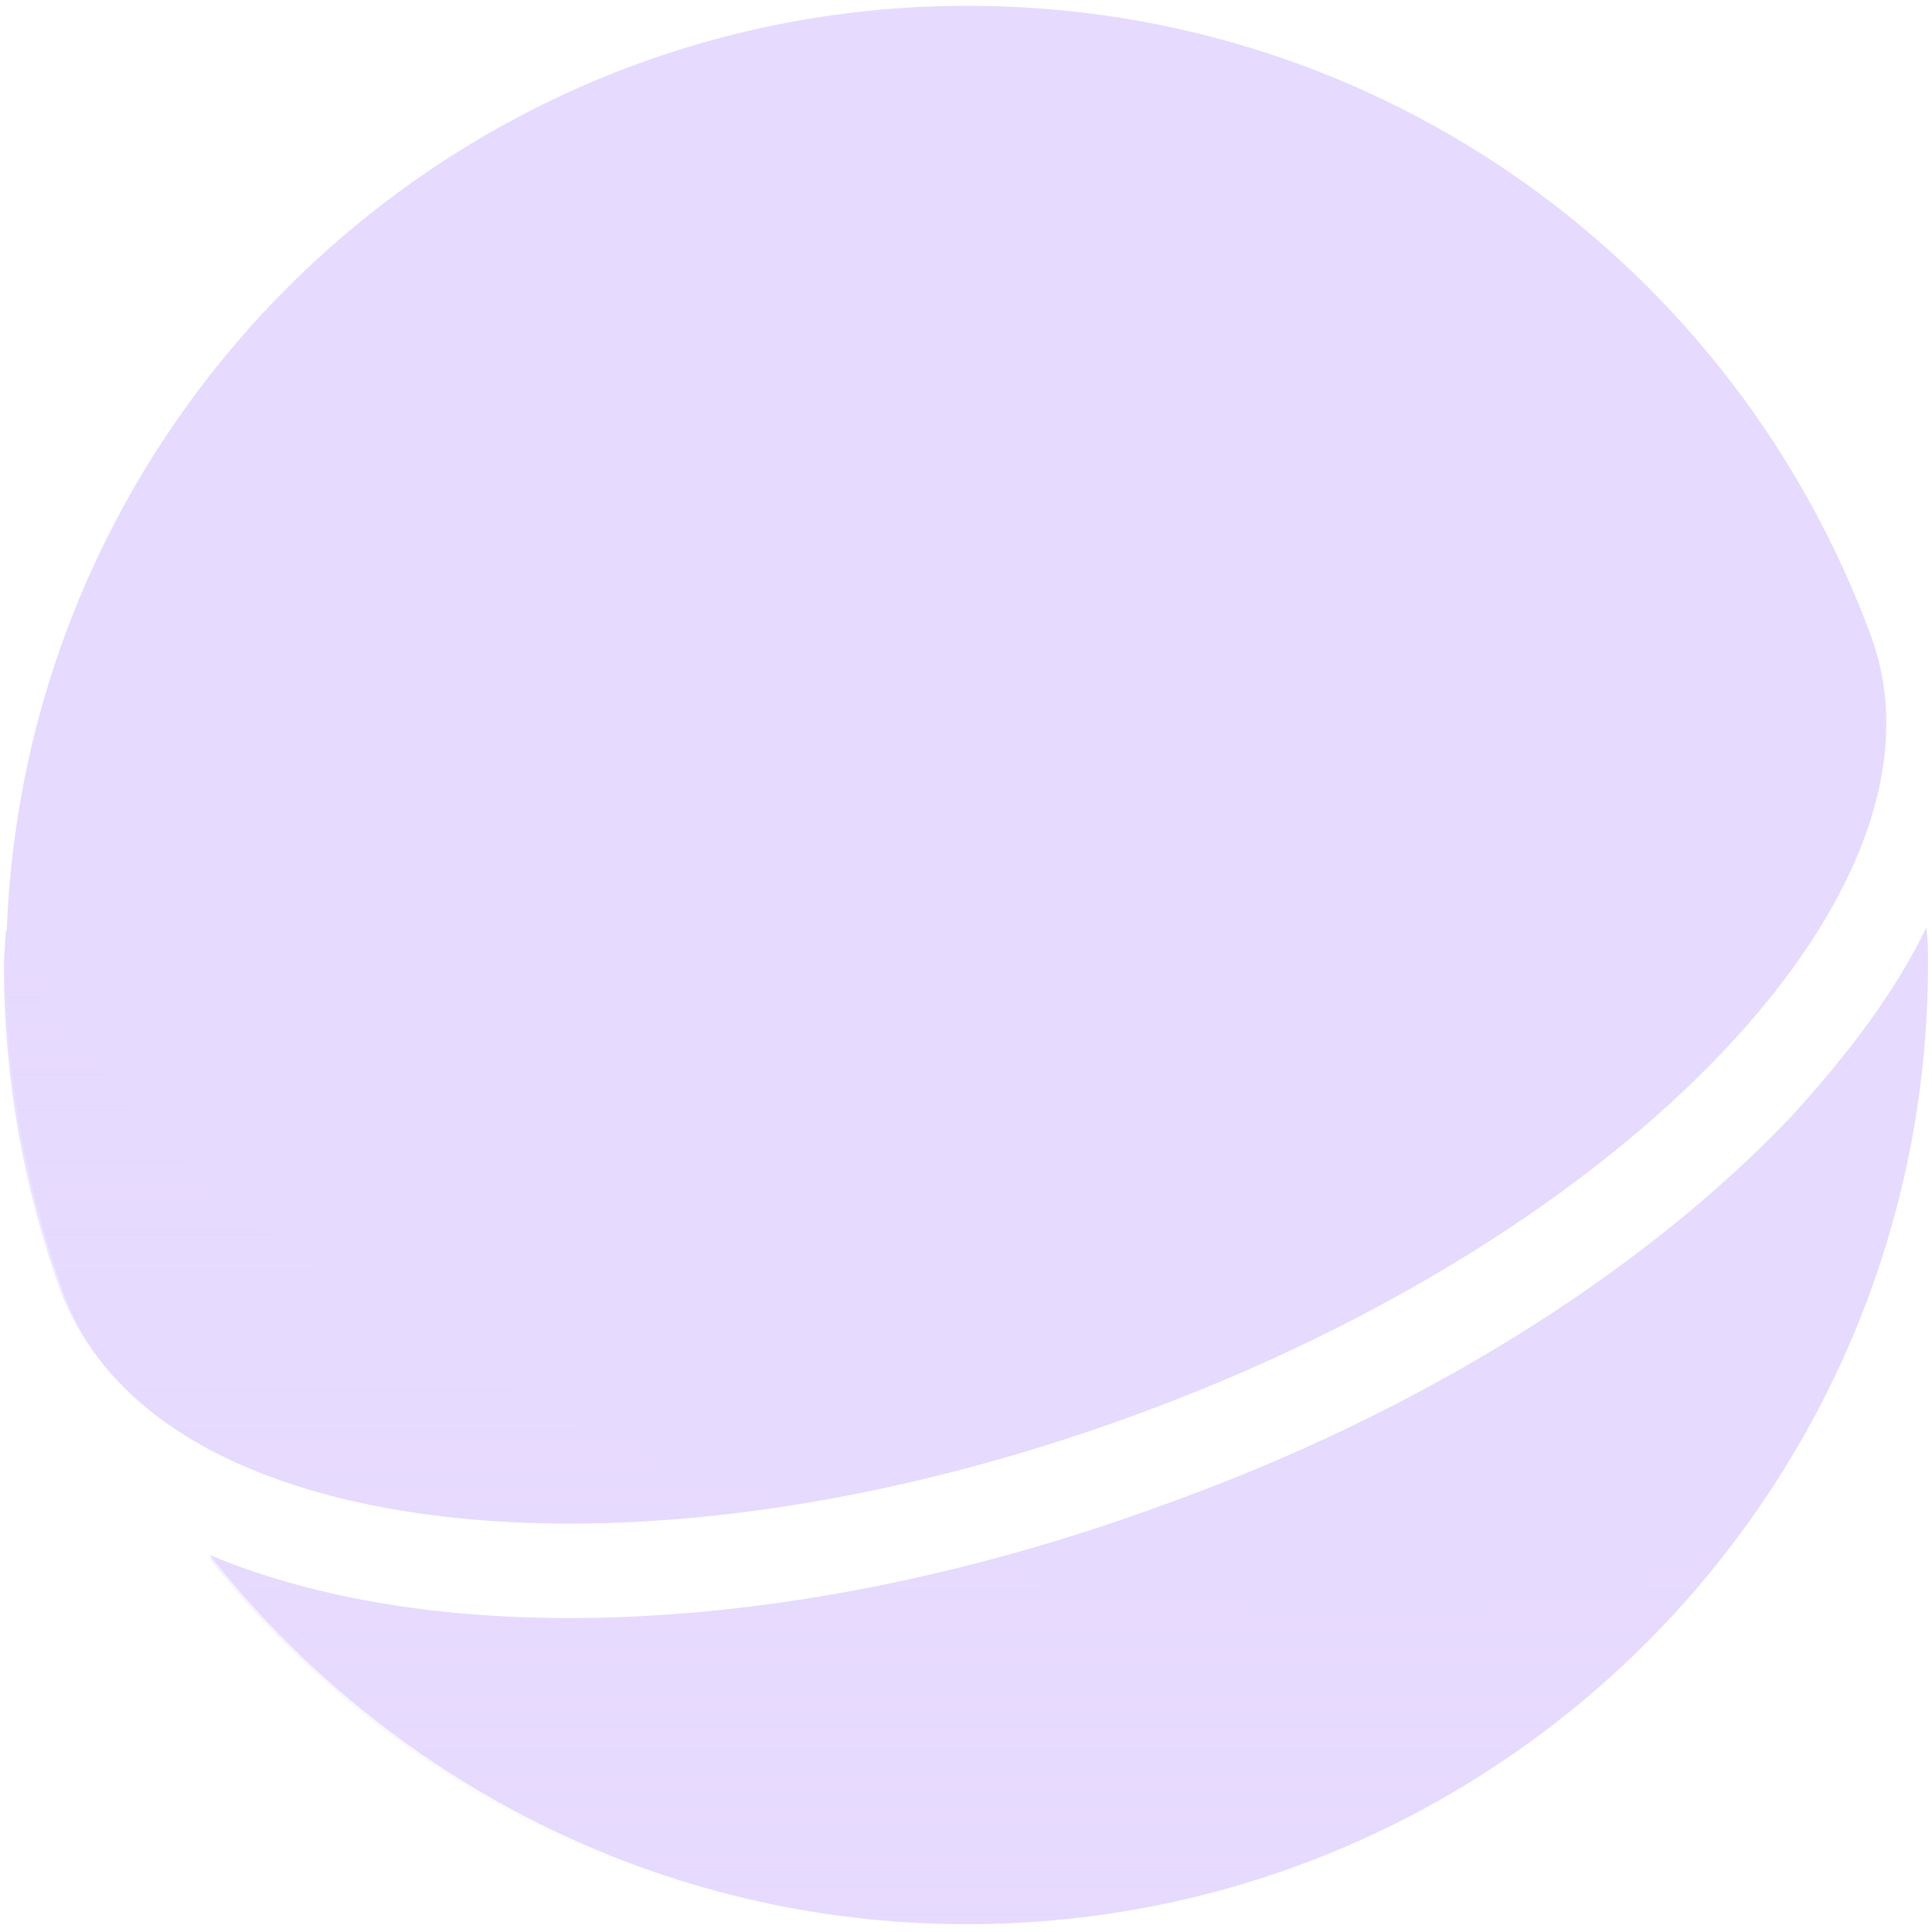 <svg width="20" height="20" viewBox="0 0 20 20" fill="none" xmlns="http://www.w3.org/2000/svg">
<path d="M0.659 13.39C1.216 14.946 3.252 15.772 5.904 15.772C7.652 15.772 9.669 15.407 11.725 14.658C16.893 12.776 20.313 9.164 19.371 6.591C17.969 2.768 14.319 0.06 10.015 0.06C4.52 0.06 0.063 4.516 0.063 10.01C0.063 11.162 0.274 12.315 0.659 13.39Z" fill="#E6DAFE"/>
<path d="M18.538 11.564C16.982 13.197 14.676 14.637 12.044 15.578C9.95 16.347 7.817 16.75 5.896 16.75C4.436 16.75 3.187 16.52 2.169 16.097C3.994 18.421 6.838 19.919 10.008 19.919C15.502 19.919 19.959 15.463 19.959 9.97C19.959 9.854 19.959 9.72 19.94 9.605C19.614 10.277 19.133 10.911 18.538 11.564Z" fill="#E6DAFE"/>
<path d="M5.881 15.77C6.553 15.77 7.264 15.713 7.994 15.598C7.975 15.598 7.975 15.578 7.955 15.578C5.323 14.618 3.018 13.177 1.462 11.564C0.847 10.93 0.386 10.277 0.059 9.624C0.059 9.739 0.04 9.854 0.04 9.989C0.04 11.18 0.251 12.332 0.636 13.389C1.231 14.925 3.229 15.77 5.881 15.77Z" fill="url(#paint0_linear_101_29589)"/>
<path d="M10.012 16.214C8.59 16.579 7.187 16.771 5.881 16.771C4.421 16.771 3.172 16.54 2.154 16.118C3.979 18.442 6.822 19.94 9.992 19.94C13.162 19.94 16.006 18.442 17.831 16.118C16.813 16.56 15.564 16.771 14.104 16.771C12.817 16.752 11.414 16.579 10.012 16.214Z" fill="url(#paint1_linear_101_29589)"/>
<defs>
<linearGradient id="paint0_linear_101_29589" x1="4.022" y1="9.621" x2="4.022" y2="19.925" gradientUnits="userSpaceOnUse">
<stop stop-color="#E6DAFE"/>
<stop offset="1" stop-color="#E6DAFE" stop-opacity="0"/>
</linearGradient>
<linearGradient id="paint1_linear_101_29589" x1="10.007" y1="9.625" x2="10.007" y2="19.928" gradientUnits="userSpaceOnUse">
<stop stop-color="#E6DAFE"/>
<stop offset="1" stop-color="#E6DAFE" stop-opacity="0"/>
</linearGradient>
</defs>
</svg>
